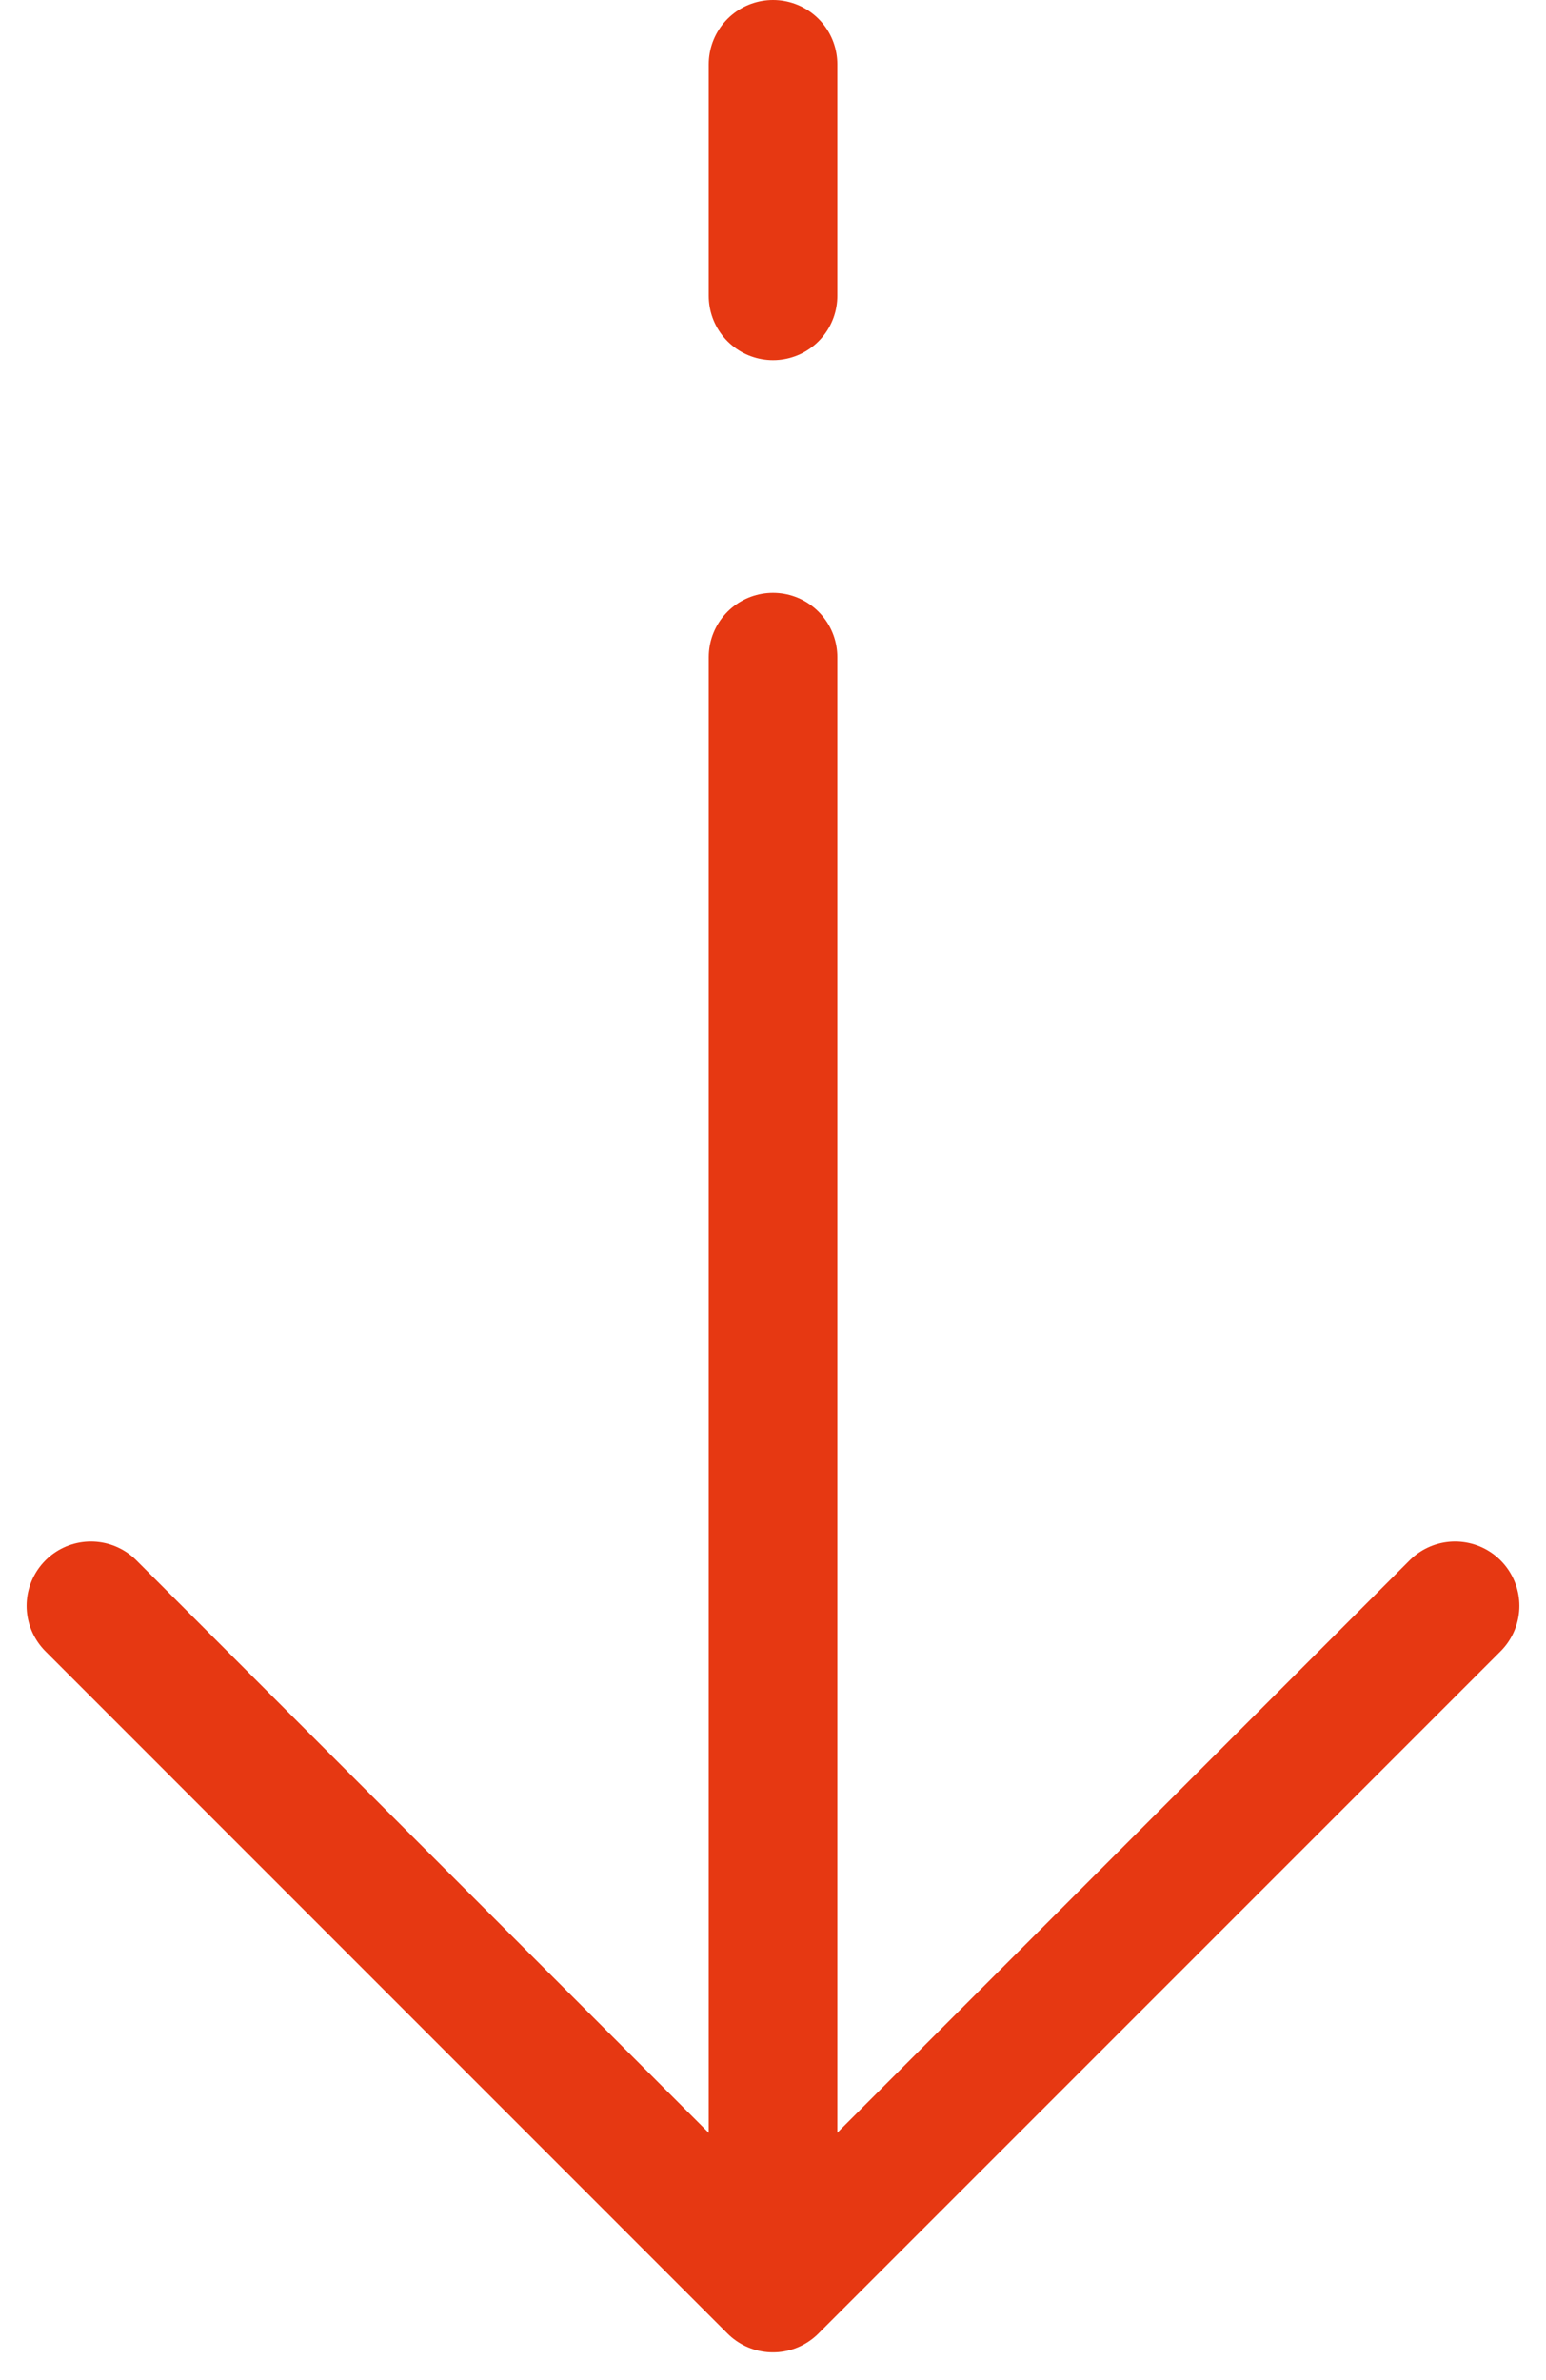 <svg xmlns="http://www.w3.org/2000/svg" width="24.041" height="37" viewBox="0 0 24.041 37">
  <g id="Flèches" transform="translate(22.627 1) rotate(90)">
    <g id="Group_7" data-name="Group 7">
      <path id="Stroke_1" data-name="Stroke 1" d="M0,.5H24.75" transform="translate(9.217 10.106)" fill="none" stroke="#e63812" stroke-linecap="round" stroke-linejoin="round" stroke-miterlimit="10" stroke-width="2"/>
      <path id="Stroke_3" data-name="Stroke 3" d="M0,0,10.607,10.607,0,21.213" transform="translate(23.967)" fill="none" stroke="#e63812" stroke-linecap="round" stroke-linejoin="round" stroke-miterlimit="10" stroke-width="2"/>
      <path id="Stroke_5" data-name="Stroke 5" d="M3.6.5H0" transform="translate(0 10.106)" fill="none" stroke="#e63812" stroke-linecap="round" stroke-linejoin="round" stroke-miterlimit="10" stroke-width="2"/>
    </g>
  </g>
</svg>
